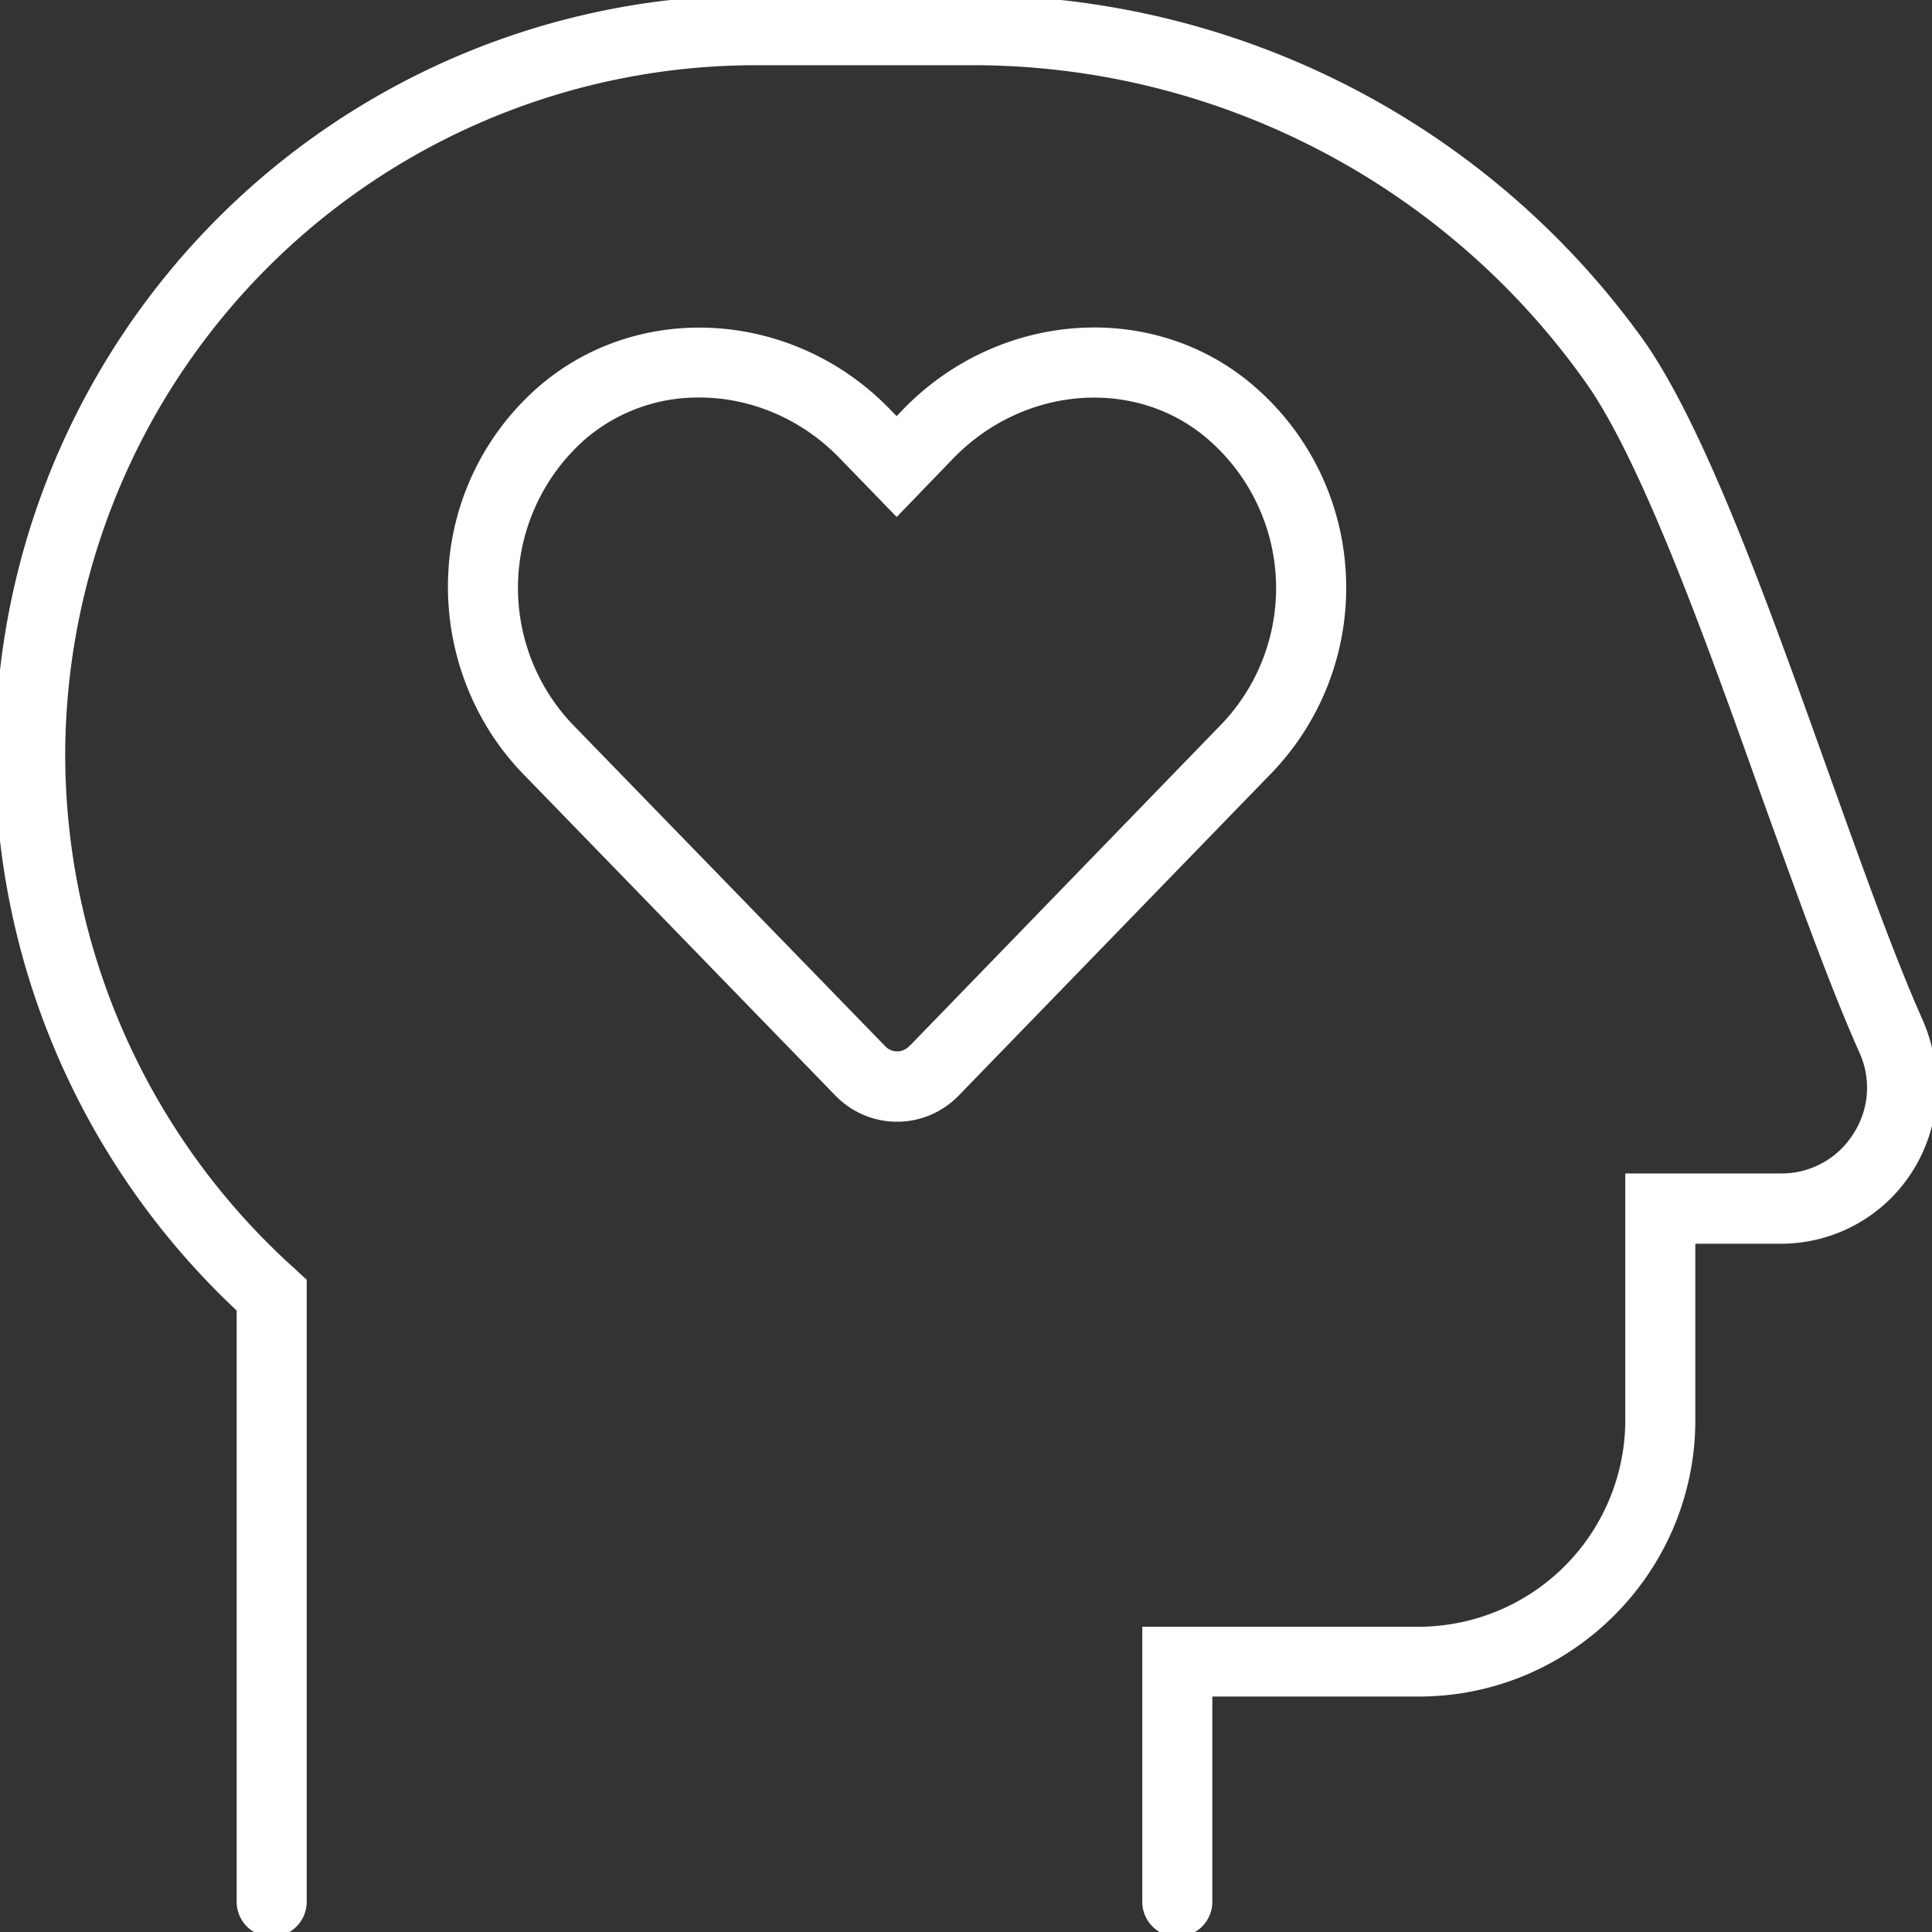 <svg width="80" height="80" fill="none" xmlns="http://www.w3.org/2000/svg"><rect width="100%" height="100%" fill="#333333" stroke="none"/><path d="M79.45 42.36c-1.2-2.68-2.52-6.4-3.94-10.35-2.5-6.99-5.09-14.22-7.62-17.81A34.03 34.03 0 0 0 40.3 0h-9.02A31.3 31.3 0 0 0 0 31.28c0 8.66 3.64 16.97 10 22.9v24.57a1.25 1.25 0 0 0 2.5 0V53.08l-.41-.38A28.86 28.86 0 0 1 2.5 31.28 28.81 28.81 0 0 1 31.28 2.5h9C50.45 2.5 60 7.46 65.86 15.77c2.33 3.32 4.98 10.7 7.3 17.22 1.44 3.99 2.79 7.76 4.02 10.52a3.7 3.7 0 0 1-.29 3.58 3.7 3.7 0 0 1-3.14 1.7H67.5v10a8.77 8.77 0 0 1-8.76 8.77H47.5v11.19a1.25 1.25 0 0 0 2.5 0v-8.7h8.75C64.95 70.05 70 65 70 58.8v-7.5h3.74a6.24 6.24 0 0 0 5.24-2.84c1.16-1.8 1.35-4.01.47-6.1ZM55.53 23.8a10.78 10.78 0 0 0-3.78-7.7c-4.05-3.46-10.29-3.04-14.2.98l-.42.44-.43-.44c-3.87-4-10.1-4.44-14.18-.99a10.72 10.72 0 0 0-3.76 7.7c-.14 3 .96 5.94 3 8.07l12.98 13.37a3.35 3.35 0 0 0 4.81 0l12.97-13.37a10.86 10.86 0 0 0 3.01-8.06ZM37.77 43.48a.88.88 0 0 1-1.24 0L23.56 30.13A8.4 8.4 0 0 1 24.14 18a7.38 7.38 0 0 1 4.82-1.74c2.13 0 4.3.87 5.94 2.56l2.23 2.3 2.21-2.29c3-3.08 7.73-3.43 10.78-.82a8.35 8.35 0 0 1 .6 12.12L37.78 43.48Z" fill="#fff" stroke="#fff" stroke-width=".4"/></svg>
